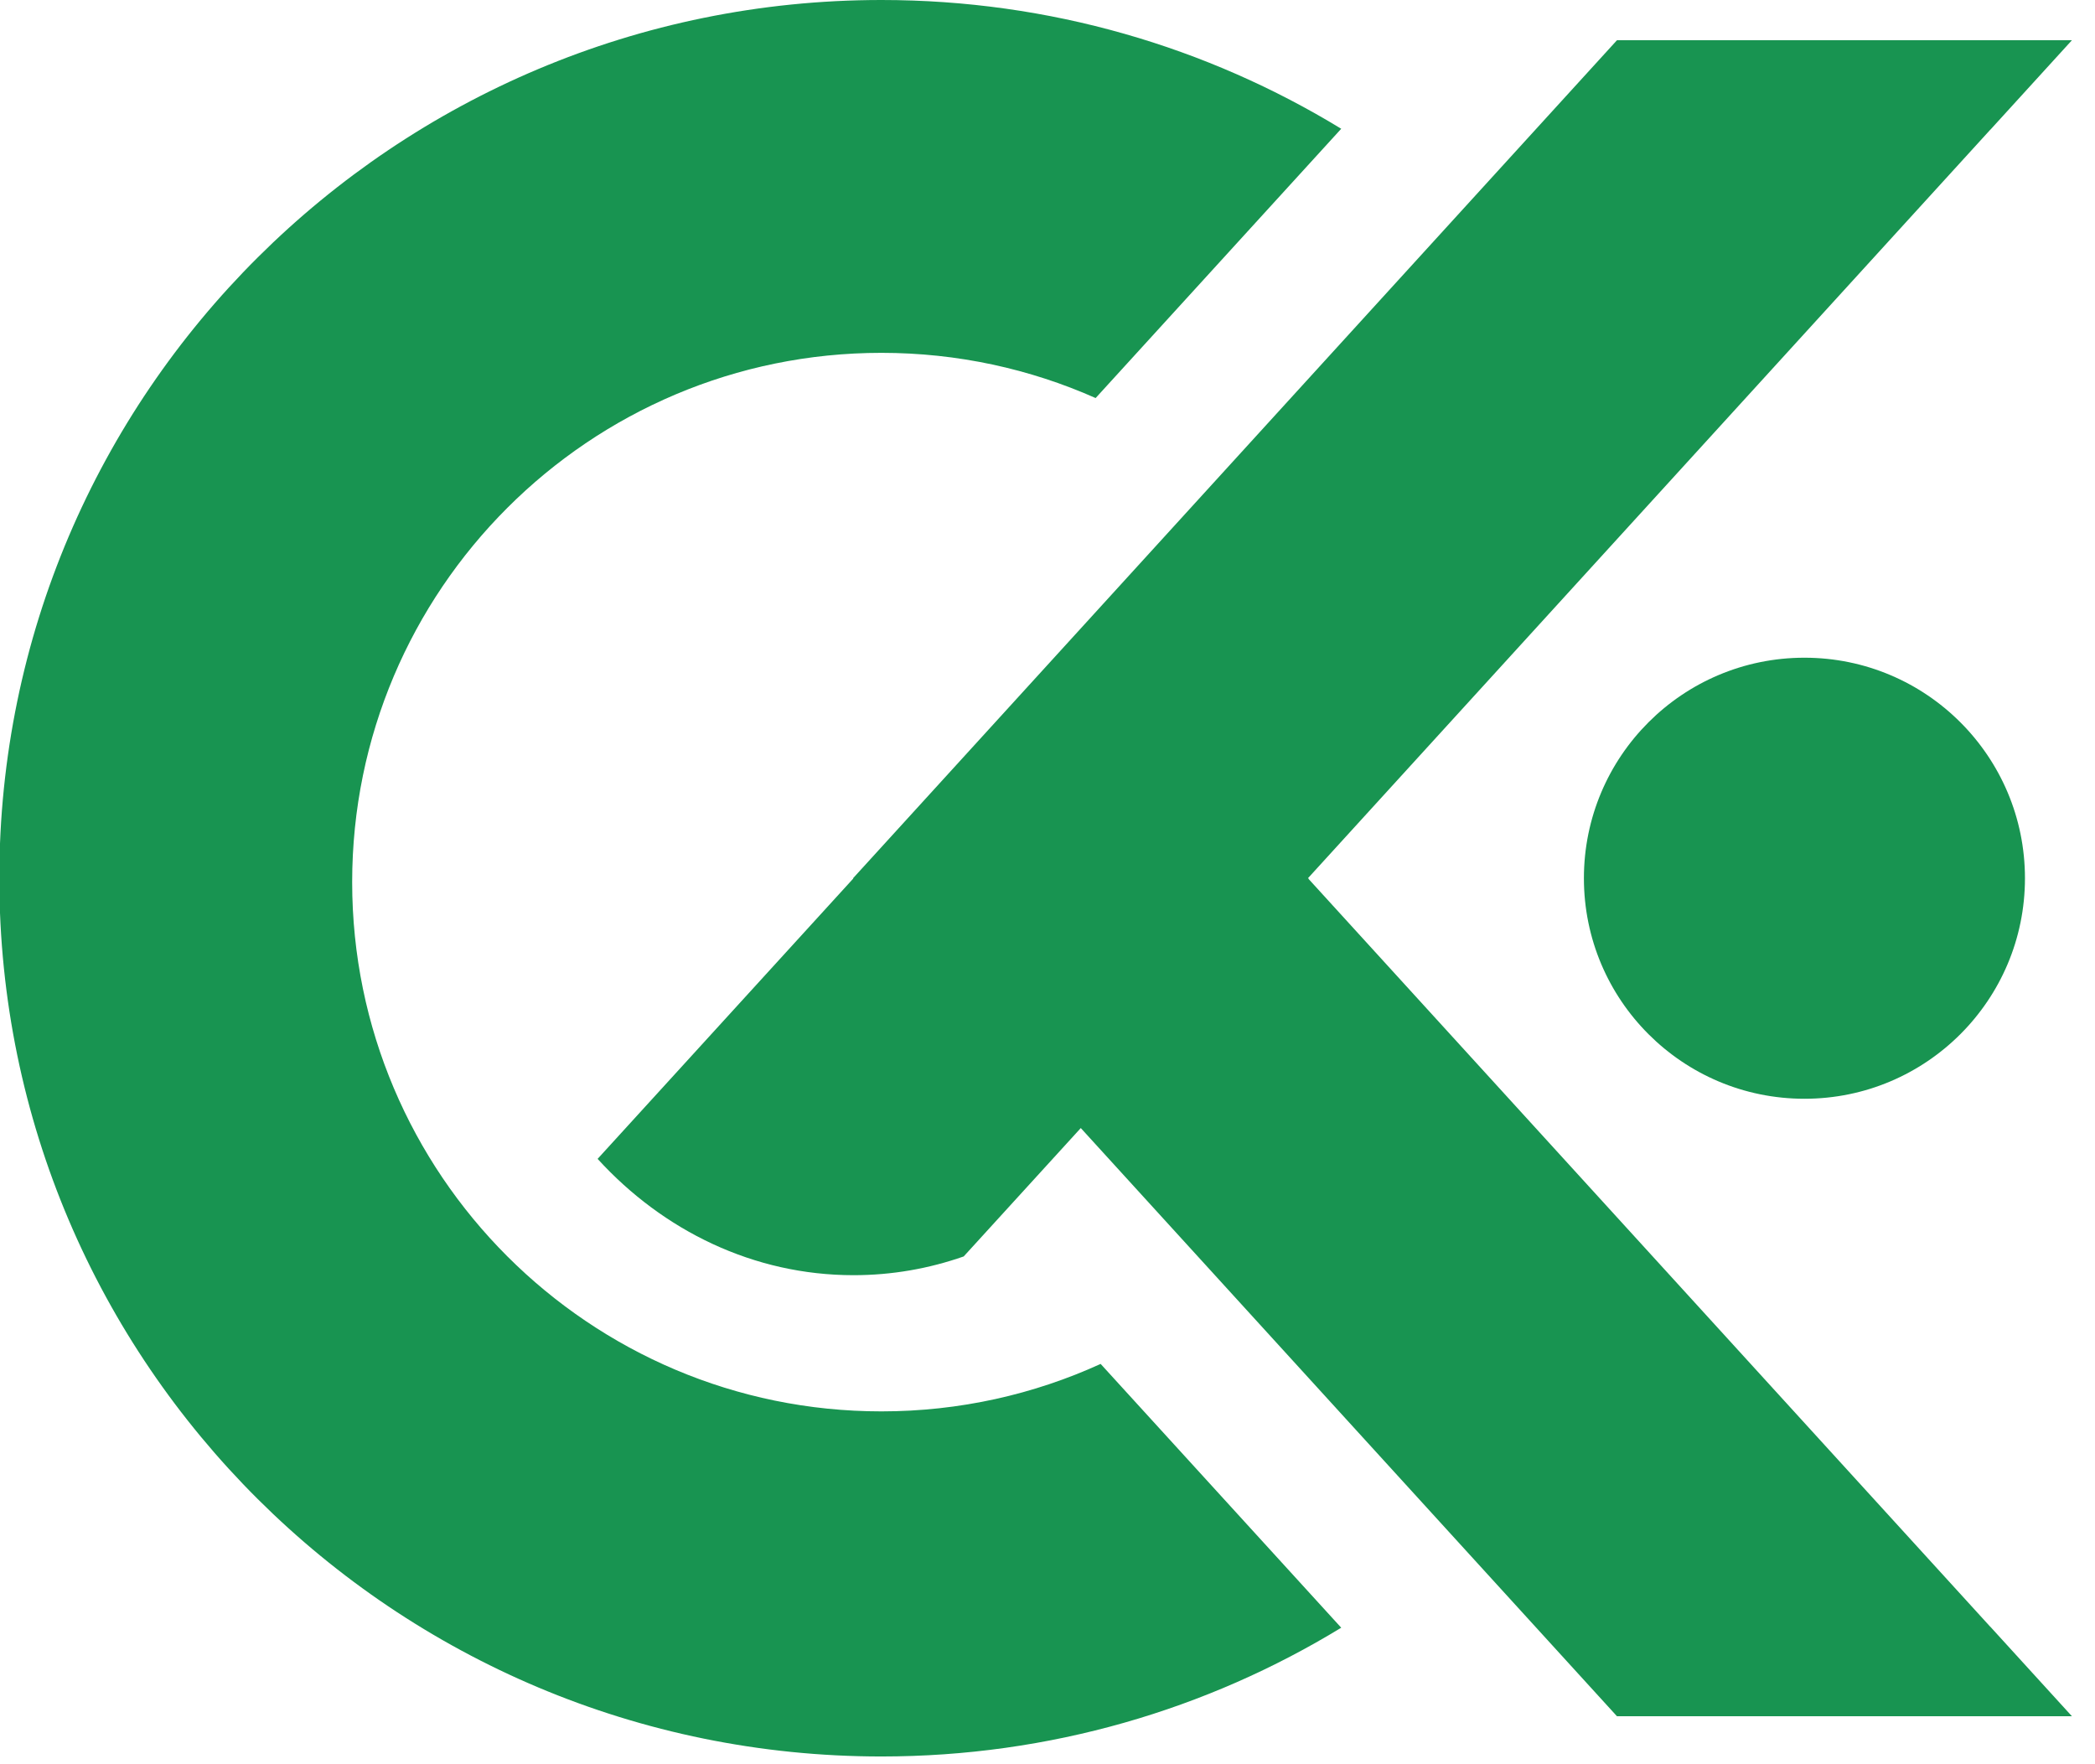 <?xml version="1.0" encoding="UTF-8" standalone="no"?>
<!DOCTYPE svg PUBLIC "-//W3C//DTD SVG 1.1//EN" "http://www.w3.org/Graphics/SVG/1.1/DTD/svg11.dtd">
<svg width="100%" height="100%" viewBox="0 0 950 800" version="1.1" xmlns="http://www.w3.org/2000/svg" xmlns:xlink="http://www.w3.org/1999/xlink" xml:space="preserve" xmlns:serif="http://www.serif.com/" style="fill-rule:evenodd;clip-rule:evenodd;stroke-linejoin:round;stroke-miterlimit:2;">
    <g>
        <g transform="matrix(1,0,0,1,-101.758,-101.756)">
            <path d="M709.949,839.856C649.22,876.89 577.82,898.244 501.451,898.244C280.685,898.244 101.451,719.797 101.451,500C101.451,280.203 280.685,101.756 501.451,101.756C577.821,101.756 649.22,123.11 709.949,160.143L598.583,282.255C568.881,269.078 536.015,261.756 501.451,261.756C368.992,261.756 261.451,369.296 261.451,501.756C261.451,634.216 368.992,741.756 501.451,741.756C536.898,741.756 570.56,734.055 600.855,720.236L709.949,839.856Z" style="fill:rgb(24,148,81);"/>
        </g>
        <g transform="matrix(0.912,0,0,1,32.802,0)">
            <g transform="matrix(1.096,0,0,1,-147.544,-101.756)">
                <path d="M835.361,880L488.802,500L835.361,120L1041.76,120L1004.73,160.609L1004.71,160.589L695.163,500L1004.71,839.411L1004.73,839.391L1041.76,880L835.361,880Z" style="fill:rgb(24,148,81);"/>
            </g>
            <g transform="matrix(1,0,0,1,-111.576,-101.756)">
                <path d="M372.746,627.254L500,500L726.315,500L665.706,560.609L665.685,560.589L554.774,671.5C537.5,677.02 519.095,680 500,680C450.328,680 405.328,659.836 372.746,627.254Z" style="fill:rgb(24,148,81);"/>
            </g>
        </g>
        <g transform="matrix(2,0,0,2,-1001.76,-621.756)">
            <circle cx="910" cy="510" r="50" style="fill:rgb(24,148,81);"/>
        </g>
    </g>
</svg>
